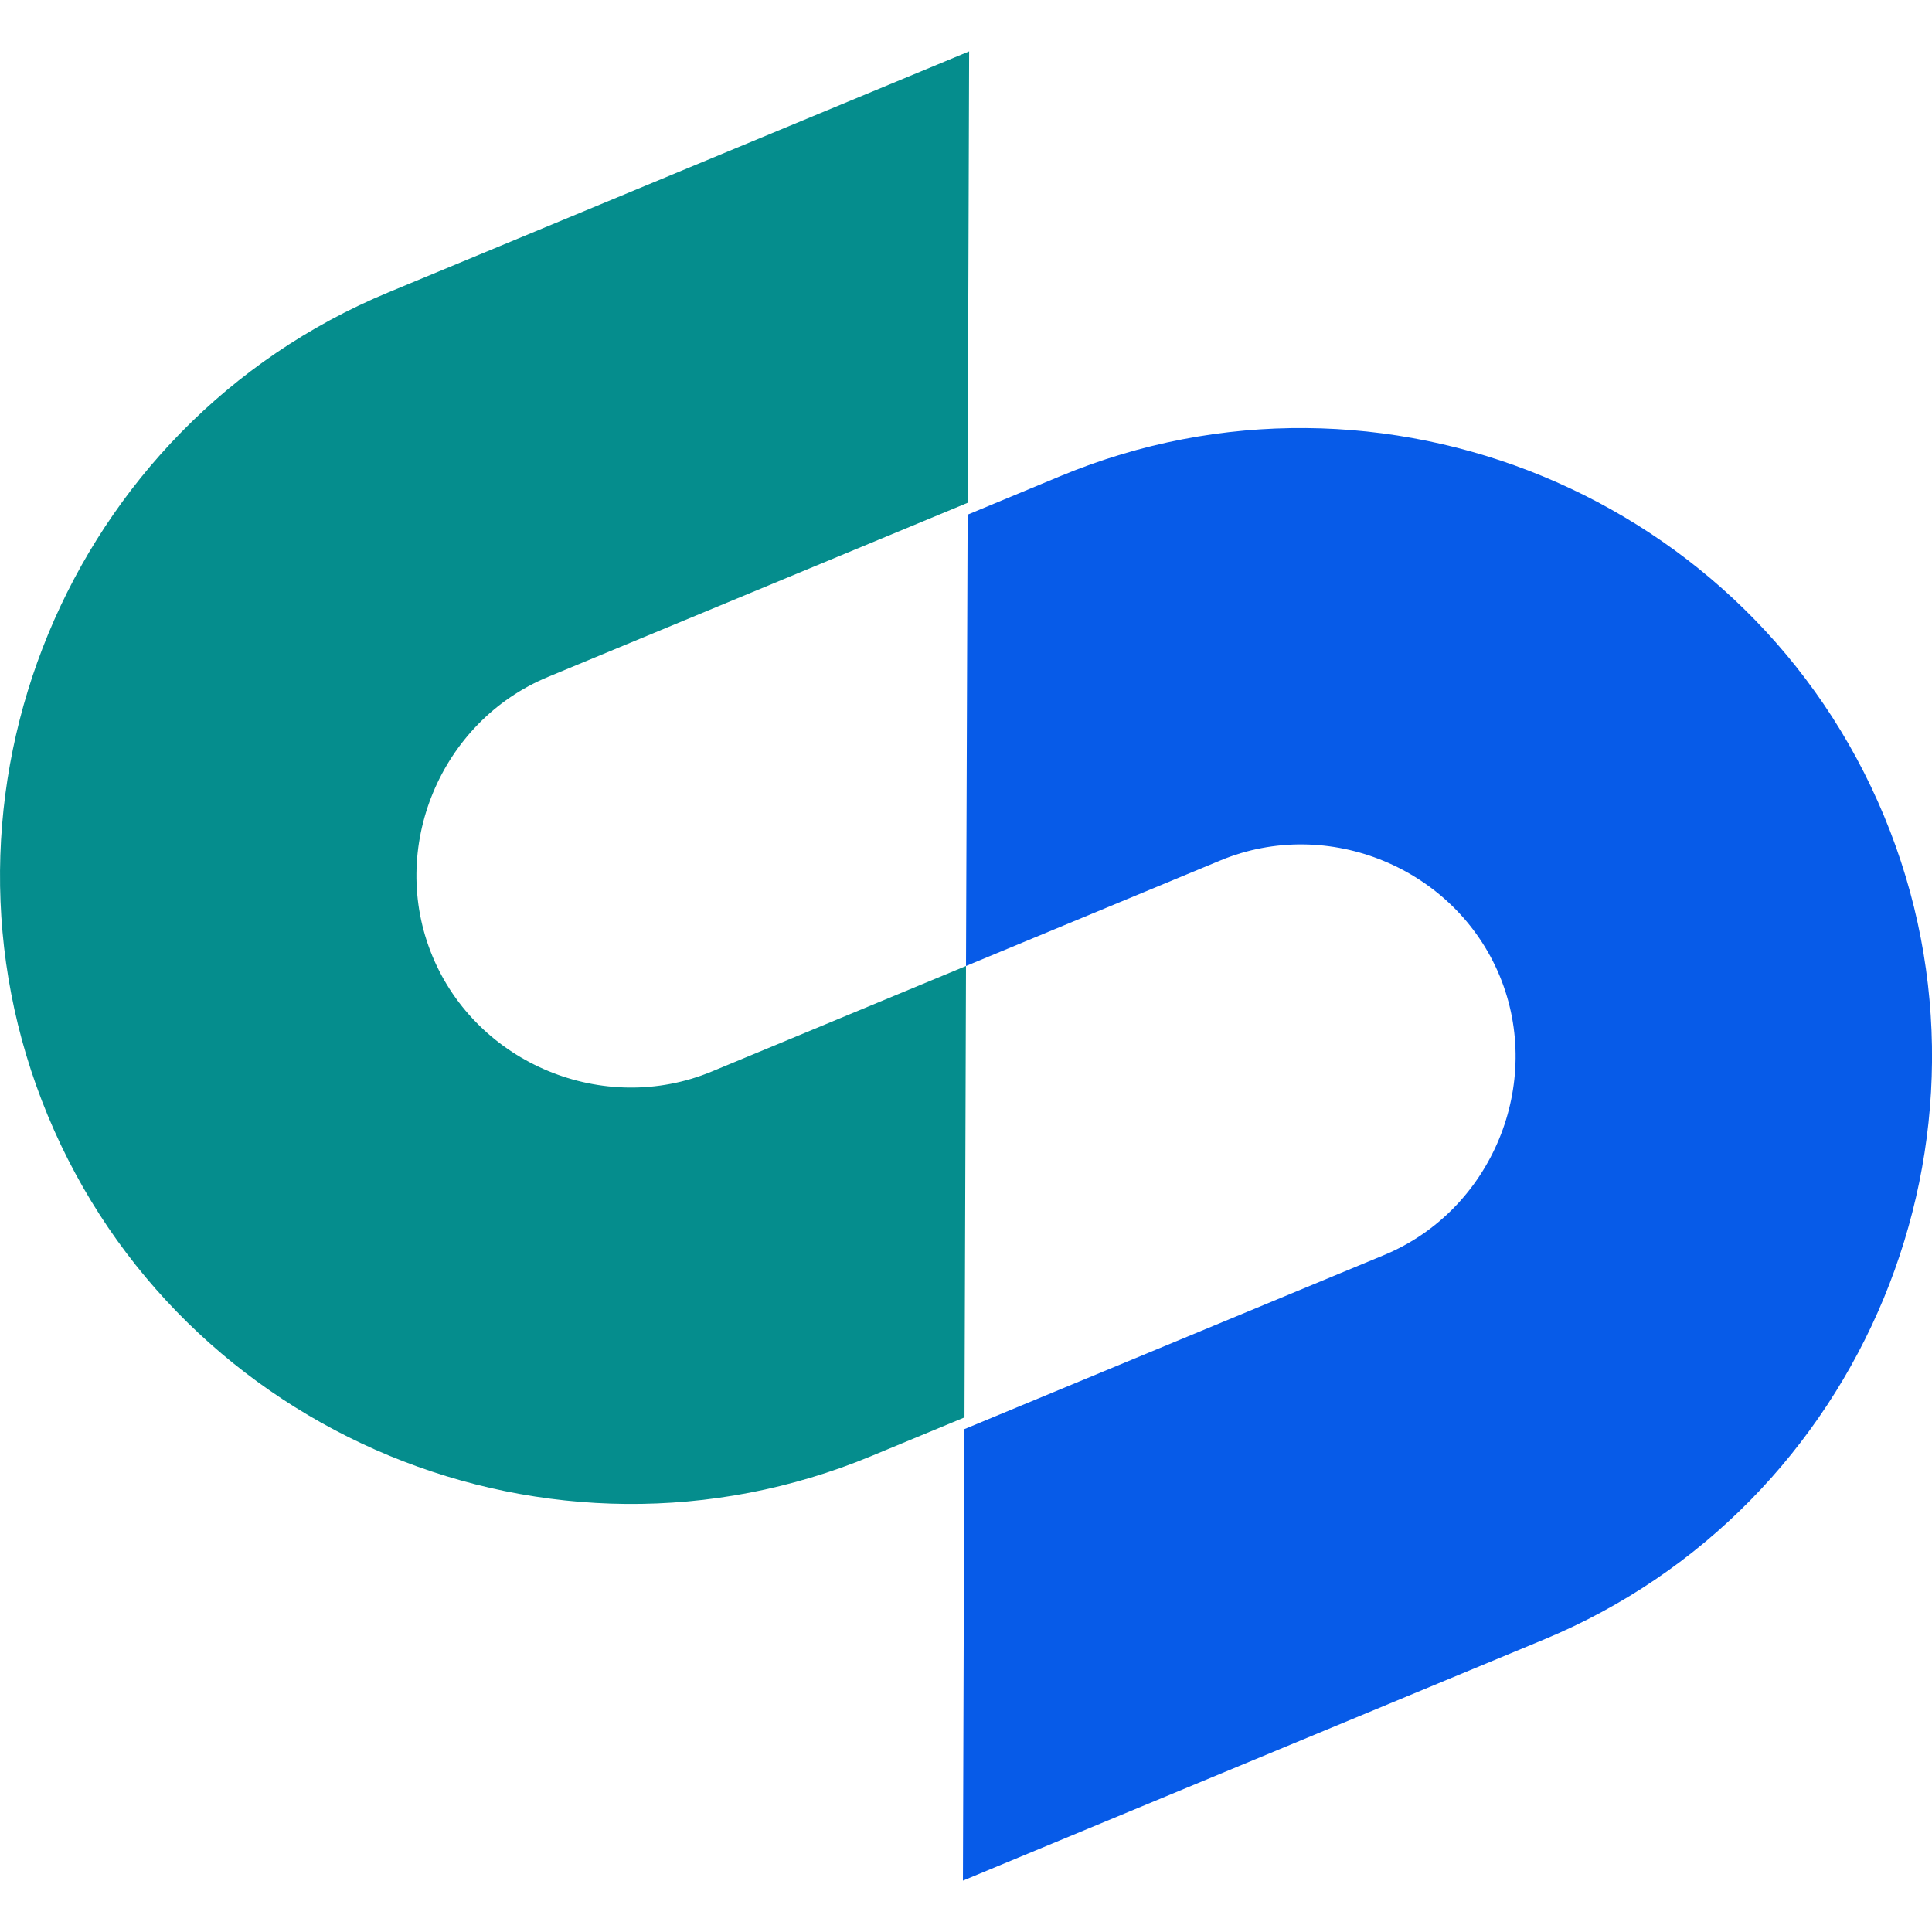 <?xml version="1.0" encoding="utf-8"?>
<!-- Generator: Adobe Illustrator 16.0.0, SVG Export Plug-In . SVG Version: 6.00 Build 0)  -->
<!DOCTYPE svg PUBLIC "-//W3C//DTD SVG 1.1//EN" "http://www.w3.org/Graphics/SVG/1.1/DTD/svg11.dtd">
<svg version="1.1" id="Calque_1" xmlns="http://www.w3.org/2000/svg" xmlns:xlink="http://www.w3.org/1999/xlink" x="0px" y="0px"
	 width="32px" height="32px" viewBox="0 0 32 32" enable-background="new 0 0 32 32" xml:space="preserve">
<g>
	<path fill-rule="evenodd" clip-rule="evenodd" fill="#058D8D" d="M16,16l-4.214,1.749c-1.785,0.74-3.884-0.127-4.624-1.913
		c-0.74-1.784,0.127-3.883,1.912-4.623l6.953-2.885l0.025-7.477L6.432,4.843c-5.301,2.199-7.838,8.335-5.64,13.635
		c2.2,5.302,8.336,7.839,13.637,5.64l1.546-0.641L16,16L16,16z"/>
	<path fill-rule="evenodd" clip-rule="evenodd" fill="#075BE8" d="M16,16l4.215-1.749c1.785-0.741,3.883,0.127,4.624,1.912
		c0.739,1.785-0.127,3.883-1.913,4.624l-6.953,2.884l-0.024,7.478l9.62-3.992c5.301-2.199,7.839-8.335,5.639-13.636
		c-2.198-5.301-8.335-7.838-13.635-5.639l-1.546,0.642L16,16L16,16z"/>
</g>
</svg>
